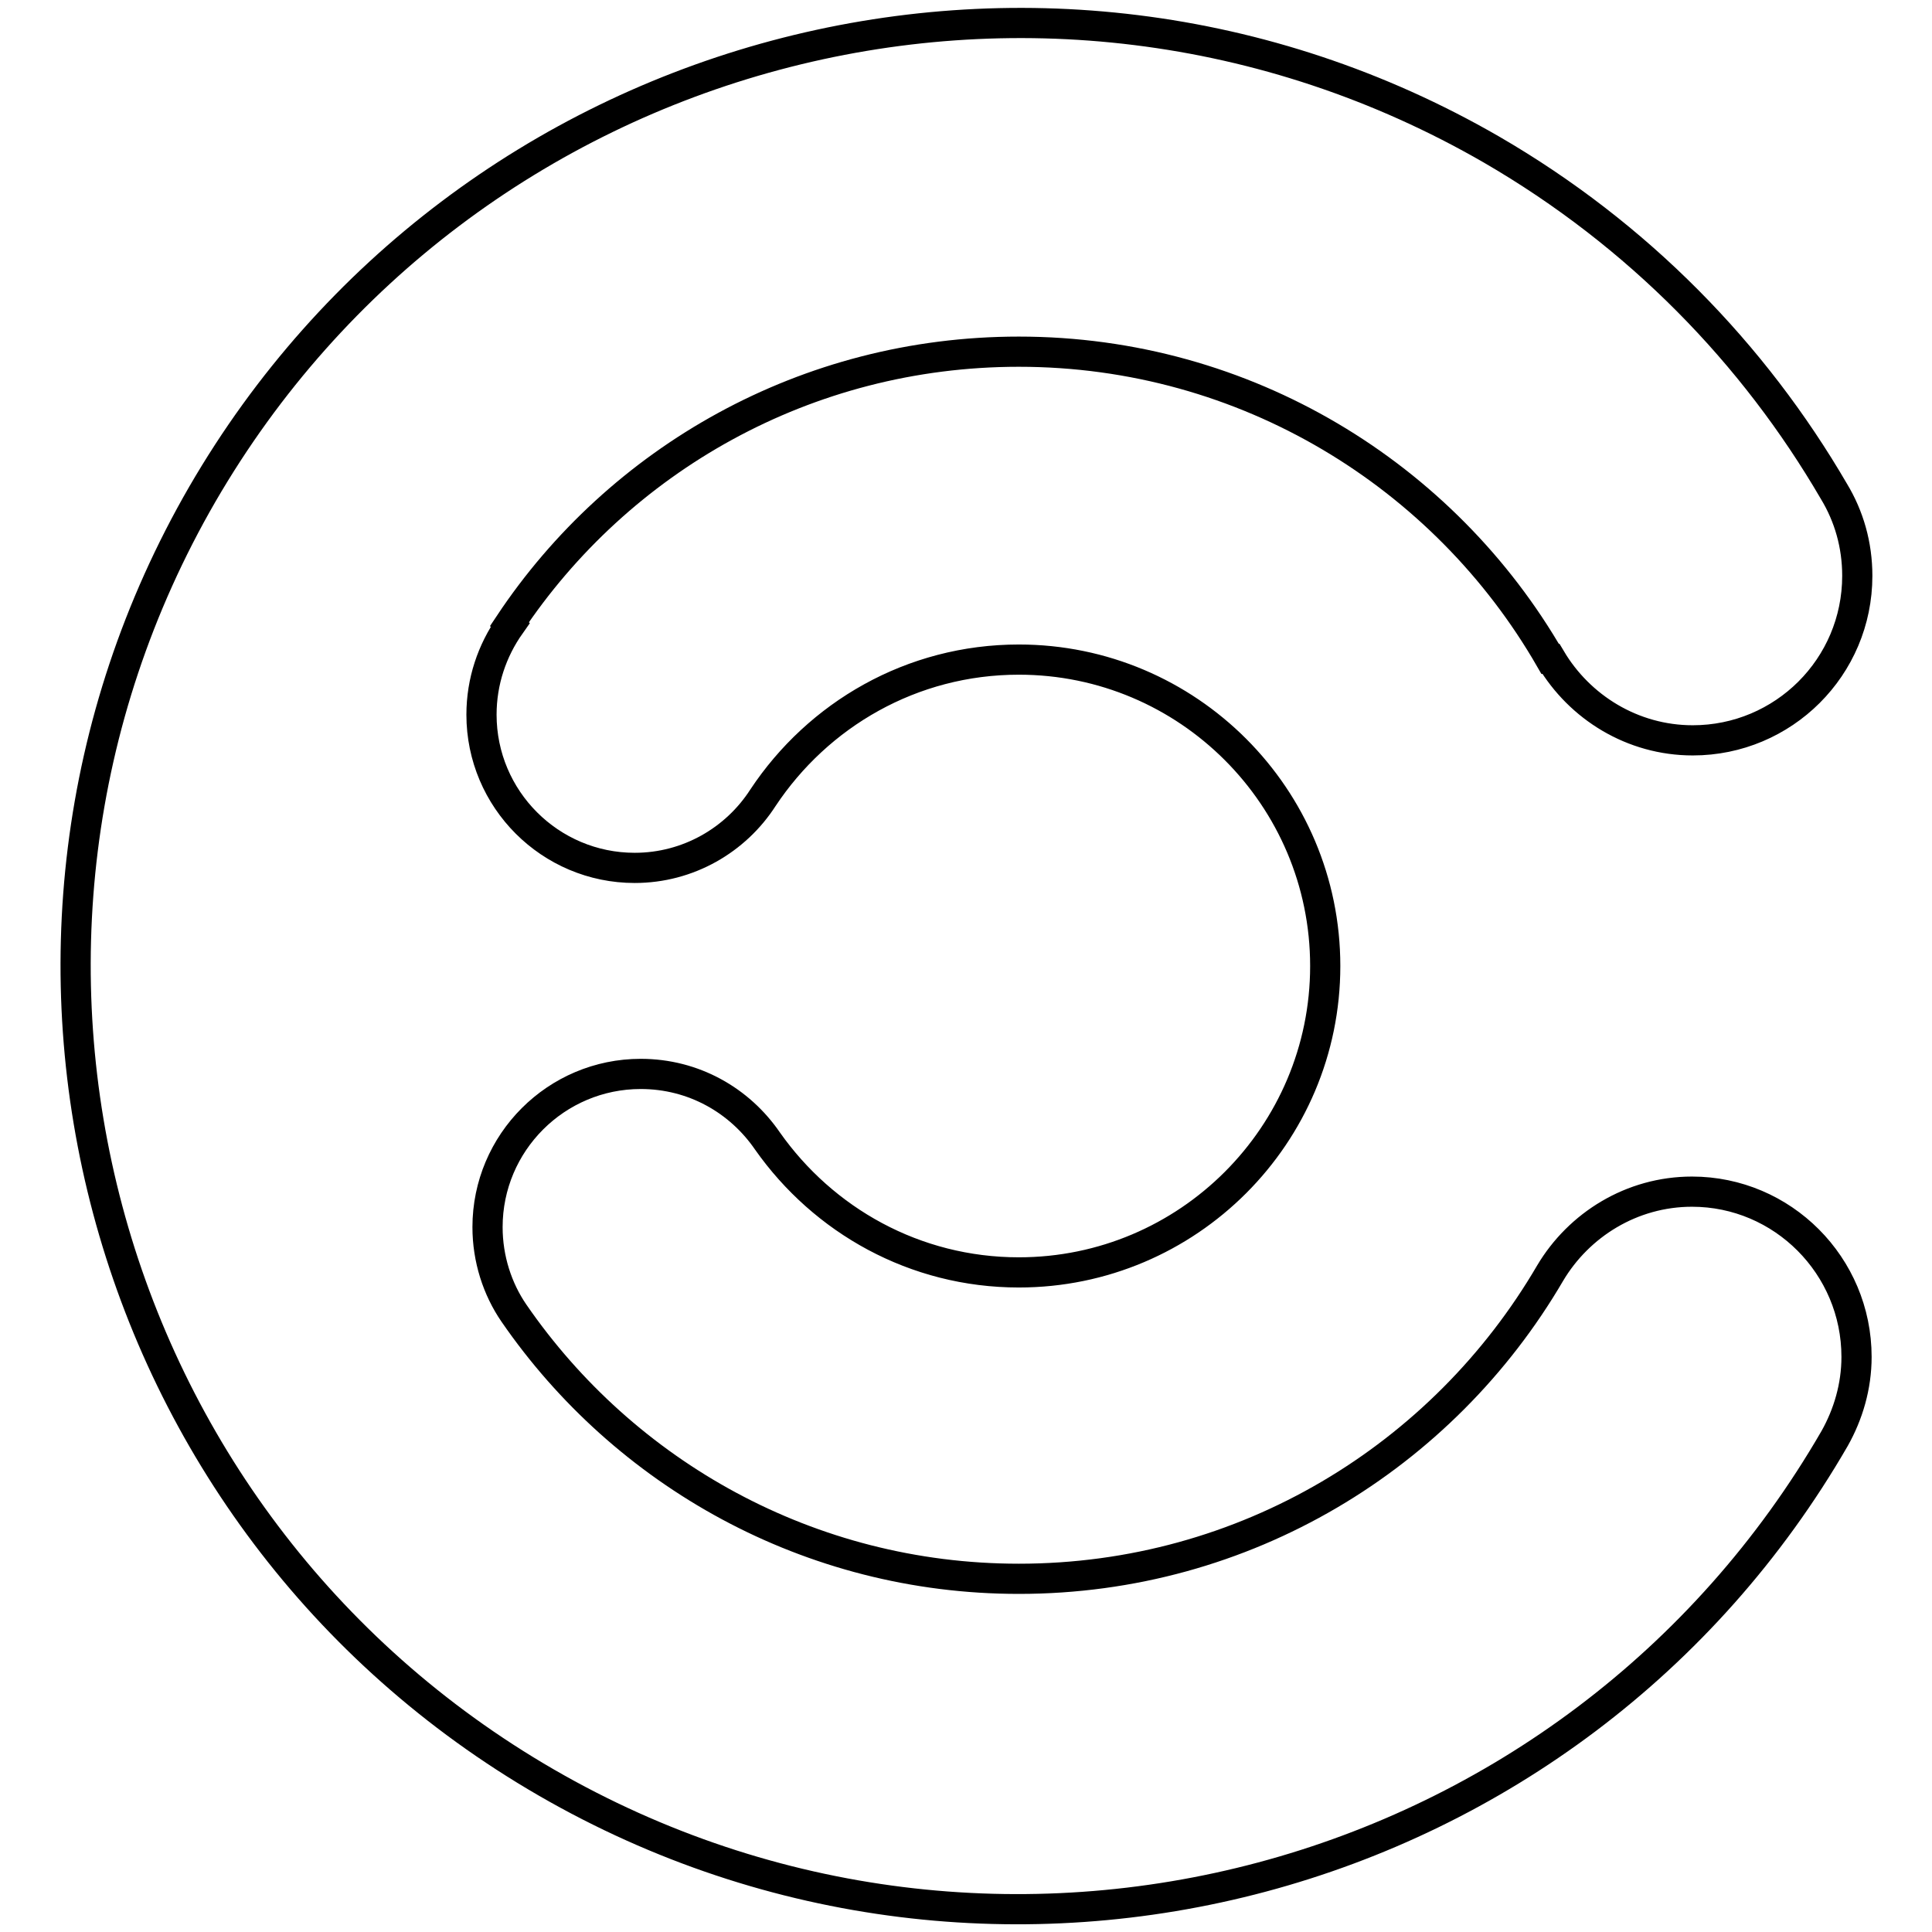 <?xml version="1.0" encoding="utf-8"?>
<!-- Svg Vector Icons : http://www.onlinewebfonts.com/icon -->
<!DOCTYPE svg PUBLIC "-//W3C//DTD SVG 1.1//EN" "http://www.w3.org/Graphics/SVG/1.1/DTD/svg11.dtd">
<svg version="1.1" xmlns="http://www.w3.org/2000/svg" xmlns:xlink="http://www.w3.org/1999/xlink" x="0px" y="0px" viewBox="0 0 256 256" enable-background="new 0 0 256 256" xml:space="preserve">
<g> <path stroke-width="4" fill-opacity="0" stroke="#000000"  d="M224.2,157.9c-8,0-15,4.4-18.8,10.8h0C191.2,193,165,209.2,135,209.2c-27.8,0-52.3-14-66.9-35.2l0,0 c-2.2-3.2-3.5-7.2-3.5-11.4c0-11.2,9.1-20.3,20.3-20.3c7,0,13.1,3.5,16.8,8.9l0,0c7.4,10.5,19.5,17.4,33.3,17.4 c22.4,0,40.6-18.2,40.6-40.6c0-22.4-18.2-40.6-40.6-40.6c-14.2,0-26.6,7.3-33.9,18.3c-3.6,5.6-9.9,9.3-17,9.3 c-11.2,0-20.3-9.1-20.3-20.3c0-4.4,1.4-8.5,3.8-11.9l-0.1-0.1C82,60.9,106.8,46.6,135,46.6c30.1,0,56.4,16.4,70.4,40.7l0.1,0 c3.8,6.4,10.8,10.8,18.8,10.8c12,0,21.8-9.7,21.8-21.8c0-4.1-1.1-7.9-3.1-11.2c-10.6-18.2-25.9-34-45.4-45.3 C137.8-14.7,61.4,5.8,26.8,65.5c-34.5,59.7-14.1,136.2,45.6,170.7c59.7,34.5,136.2,14.1,170.7-45.6c1.8-3.2,2.9-6.9,2.9-10.8 C246,167.7,236.2,157.9,224.2,157.9L224.2,157.9z"/></g>
</svg>